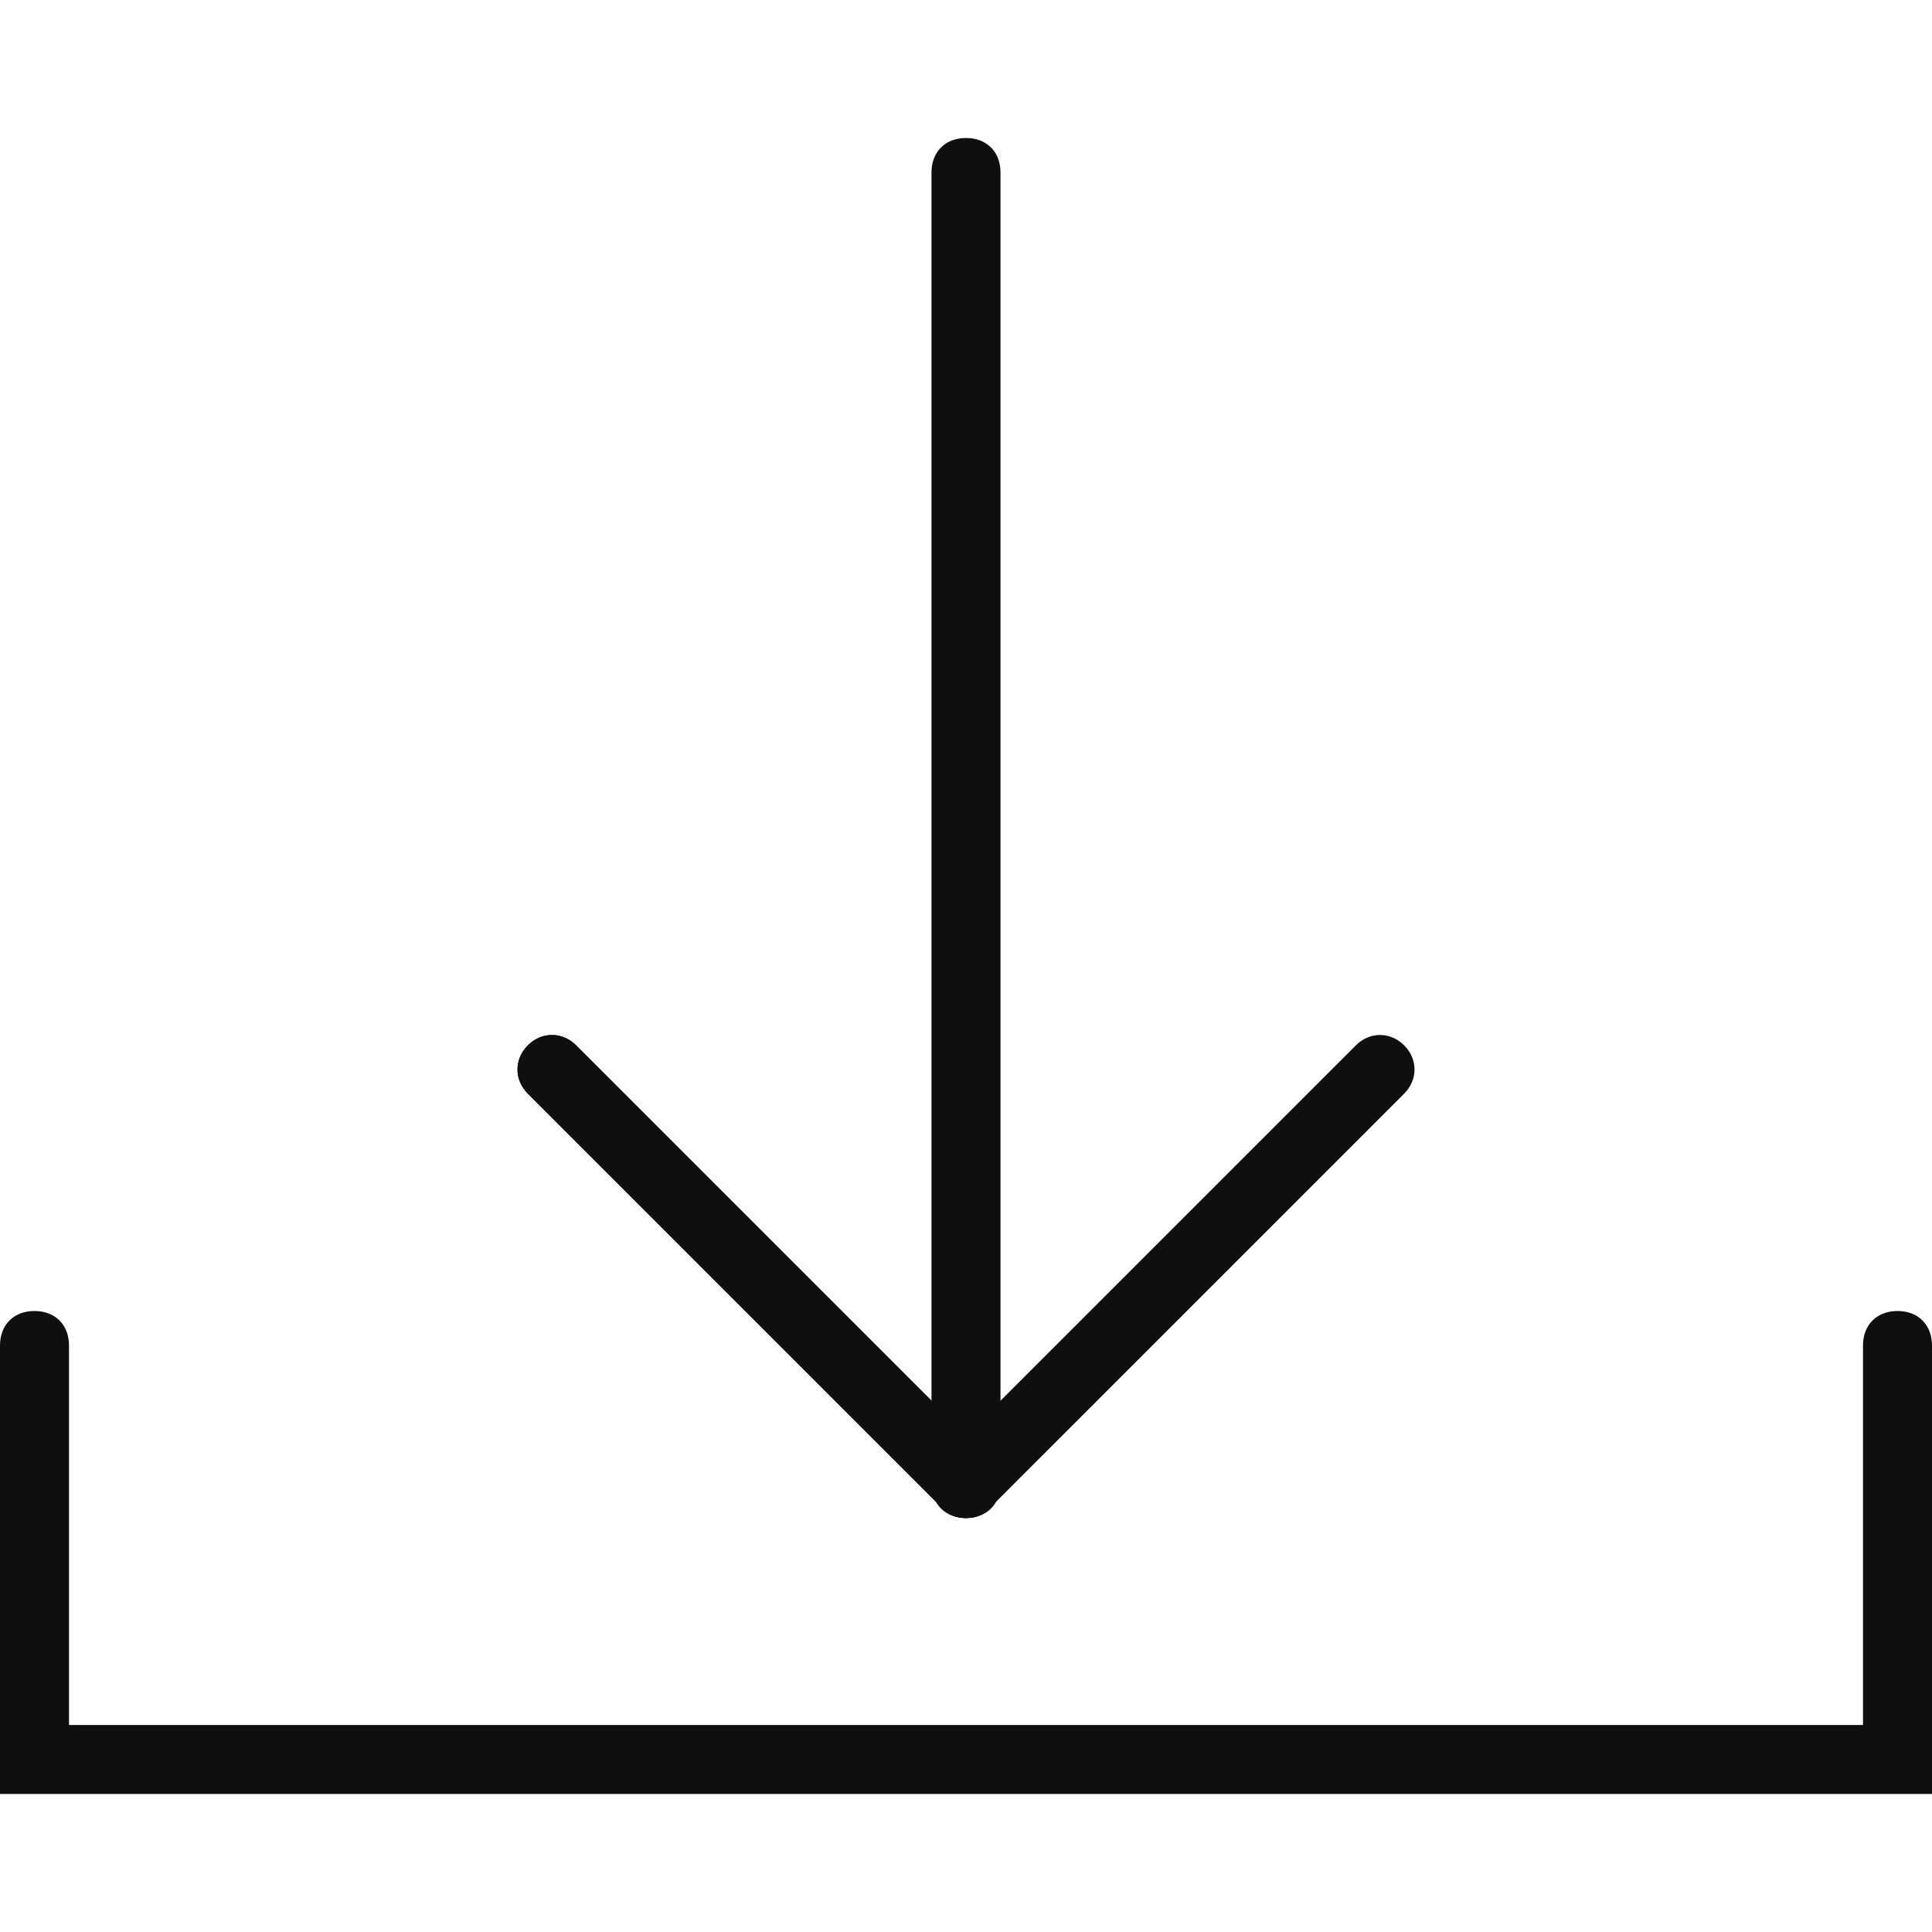 <?xml version="1.0" encoding="utf-8"?>
<!-- Generator: Adobe Illustrator 19.0.0, SVG Export Plug-In . SVG Version: 6.00 Build 0)  -->
<svg version="1.1" id="Capa_1" xmlns="http://www.w3.org/2000/svg" xmlns:xlink="http://www.w3.org/1999/xlink" x="0px" y="0px"
	 viewBox="-483 357 56 56" style="enable-background:new -483 357 56 56;" xml:space="preserve">
<style type="text/css">
	.st0{fill:#0F0F0F;}
</style>
<g>
	<path class="st0" d="M-455,401c-0.6,0-1-0.4-1-1v-38c0-0.6,0.4-1,1-1s1,0.4,1,1v38C-454,400.6-454.4,401-455,401z"/>
	<path class="st0" d="M-455,401c-0.3,0-0.5-0.1-0.7-0.3c-0.4-0.4-0.4-1,0-1.4l12-12c0.4-0.4,1-0.4,1.4,0s0.4,1,0,1.4l-12,12
		C-454.5,400.9-454.7,401-455,401z"/>
	<path class="st0" d="M-455,401c-0.3,0-0.5-0.1-0.7-0.3l-12-12c-0.4-0.4-0.4-1,0-1.4s1-0.4,1.4,0l12,12c0.4,0.4,0.4,1,0,1.4
		C-454.5,400.9-454.7,401-455,401z"/>
	<path class="st0" d="M-455,401c-0.3,0-0.5-0.1-0.7-0.3l-12-12c-0.4-0.4-0.4-1,0-1.4s1-0.4,1.4,0l12,12c0.4,0.4,0.4,1,0,1.4
		C-454.5,400.9-454.7,401-455,401z"/>
	<path class="st0" d="M-427,409h-56v-13c0-0.6,0.4-1,1-1s1,0.4,1,1v11h52v-11c0-0.6,0.4-1,1-1s1,0.4,1,1V409z"/>
</g>
</svg>
